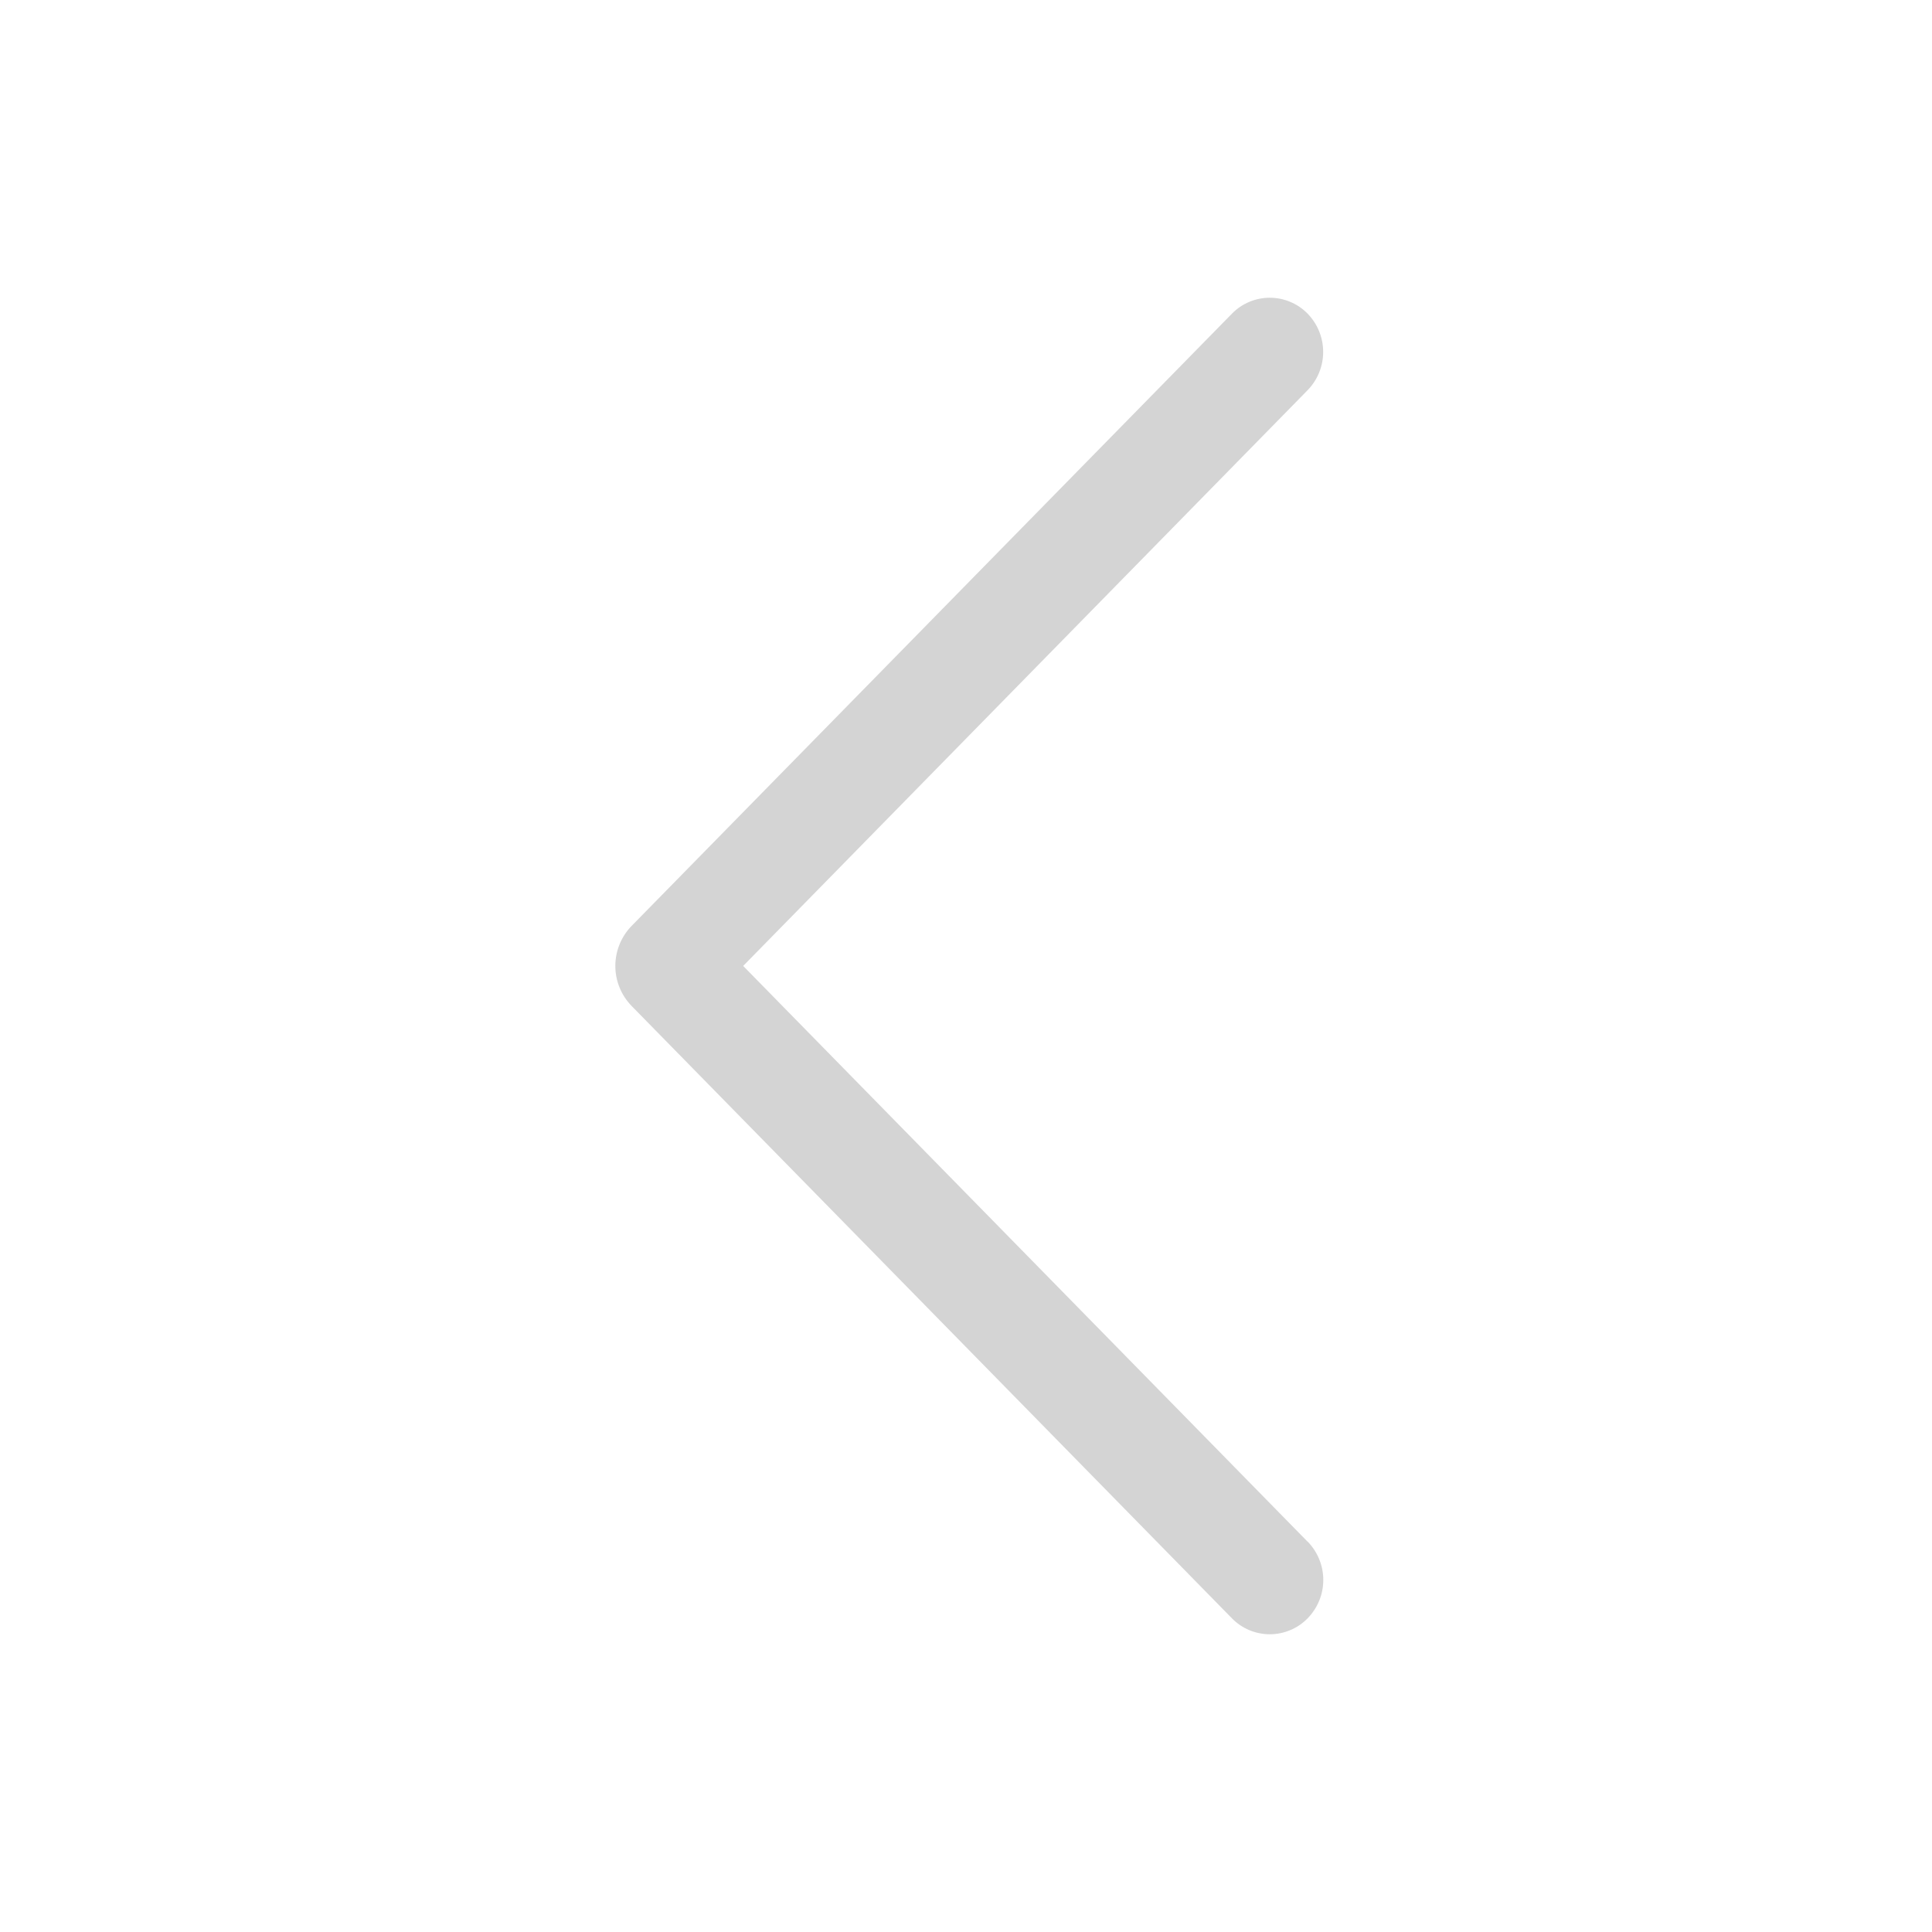 <?xml version="1.0" encoding="UTF-8"?> <svg xmlns="http://www.w3.org/2000/svg" width="292" height="292" viewBox="0 0 292 292" fill="none"> <path d="M197.601 232.979L112.323 145.991L197.601 59.003C199.128 57.449 199.982 55.363 199.982 53.19C199.982 51.017 199.128 48.931 197.601 47.377C196.86 46.624 195.974 46.026 194.998 45.618C194.021 45.21 192.972 45 191.912 45C190.853 45 189.804 45.21 188.827 45.618C187.85 46.026 186.965 46.624 186.224 47.377L95.485 139.917C93.892 141.542 93 143.722 93 145.991C93 148.261 93.892 150.44 95.485 152.065L186.206 244.605C186.948 245.363 187.836 245.966 188.816 246.377C189.796 246.788 190.849 247 191.912 247C192.976 247 194.029 246.788 195.009 246.377C195.989 245.966 196.876 245.363 197.619 244.605C199.145 243.051 200 240.965 200 238.792C200 236.62 199.145 234.533 197.619 232.979L197.601 232.979Z" fill="#D4D4D4"></path> </svg> 
